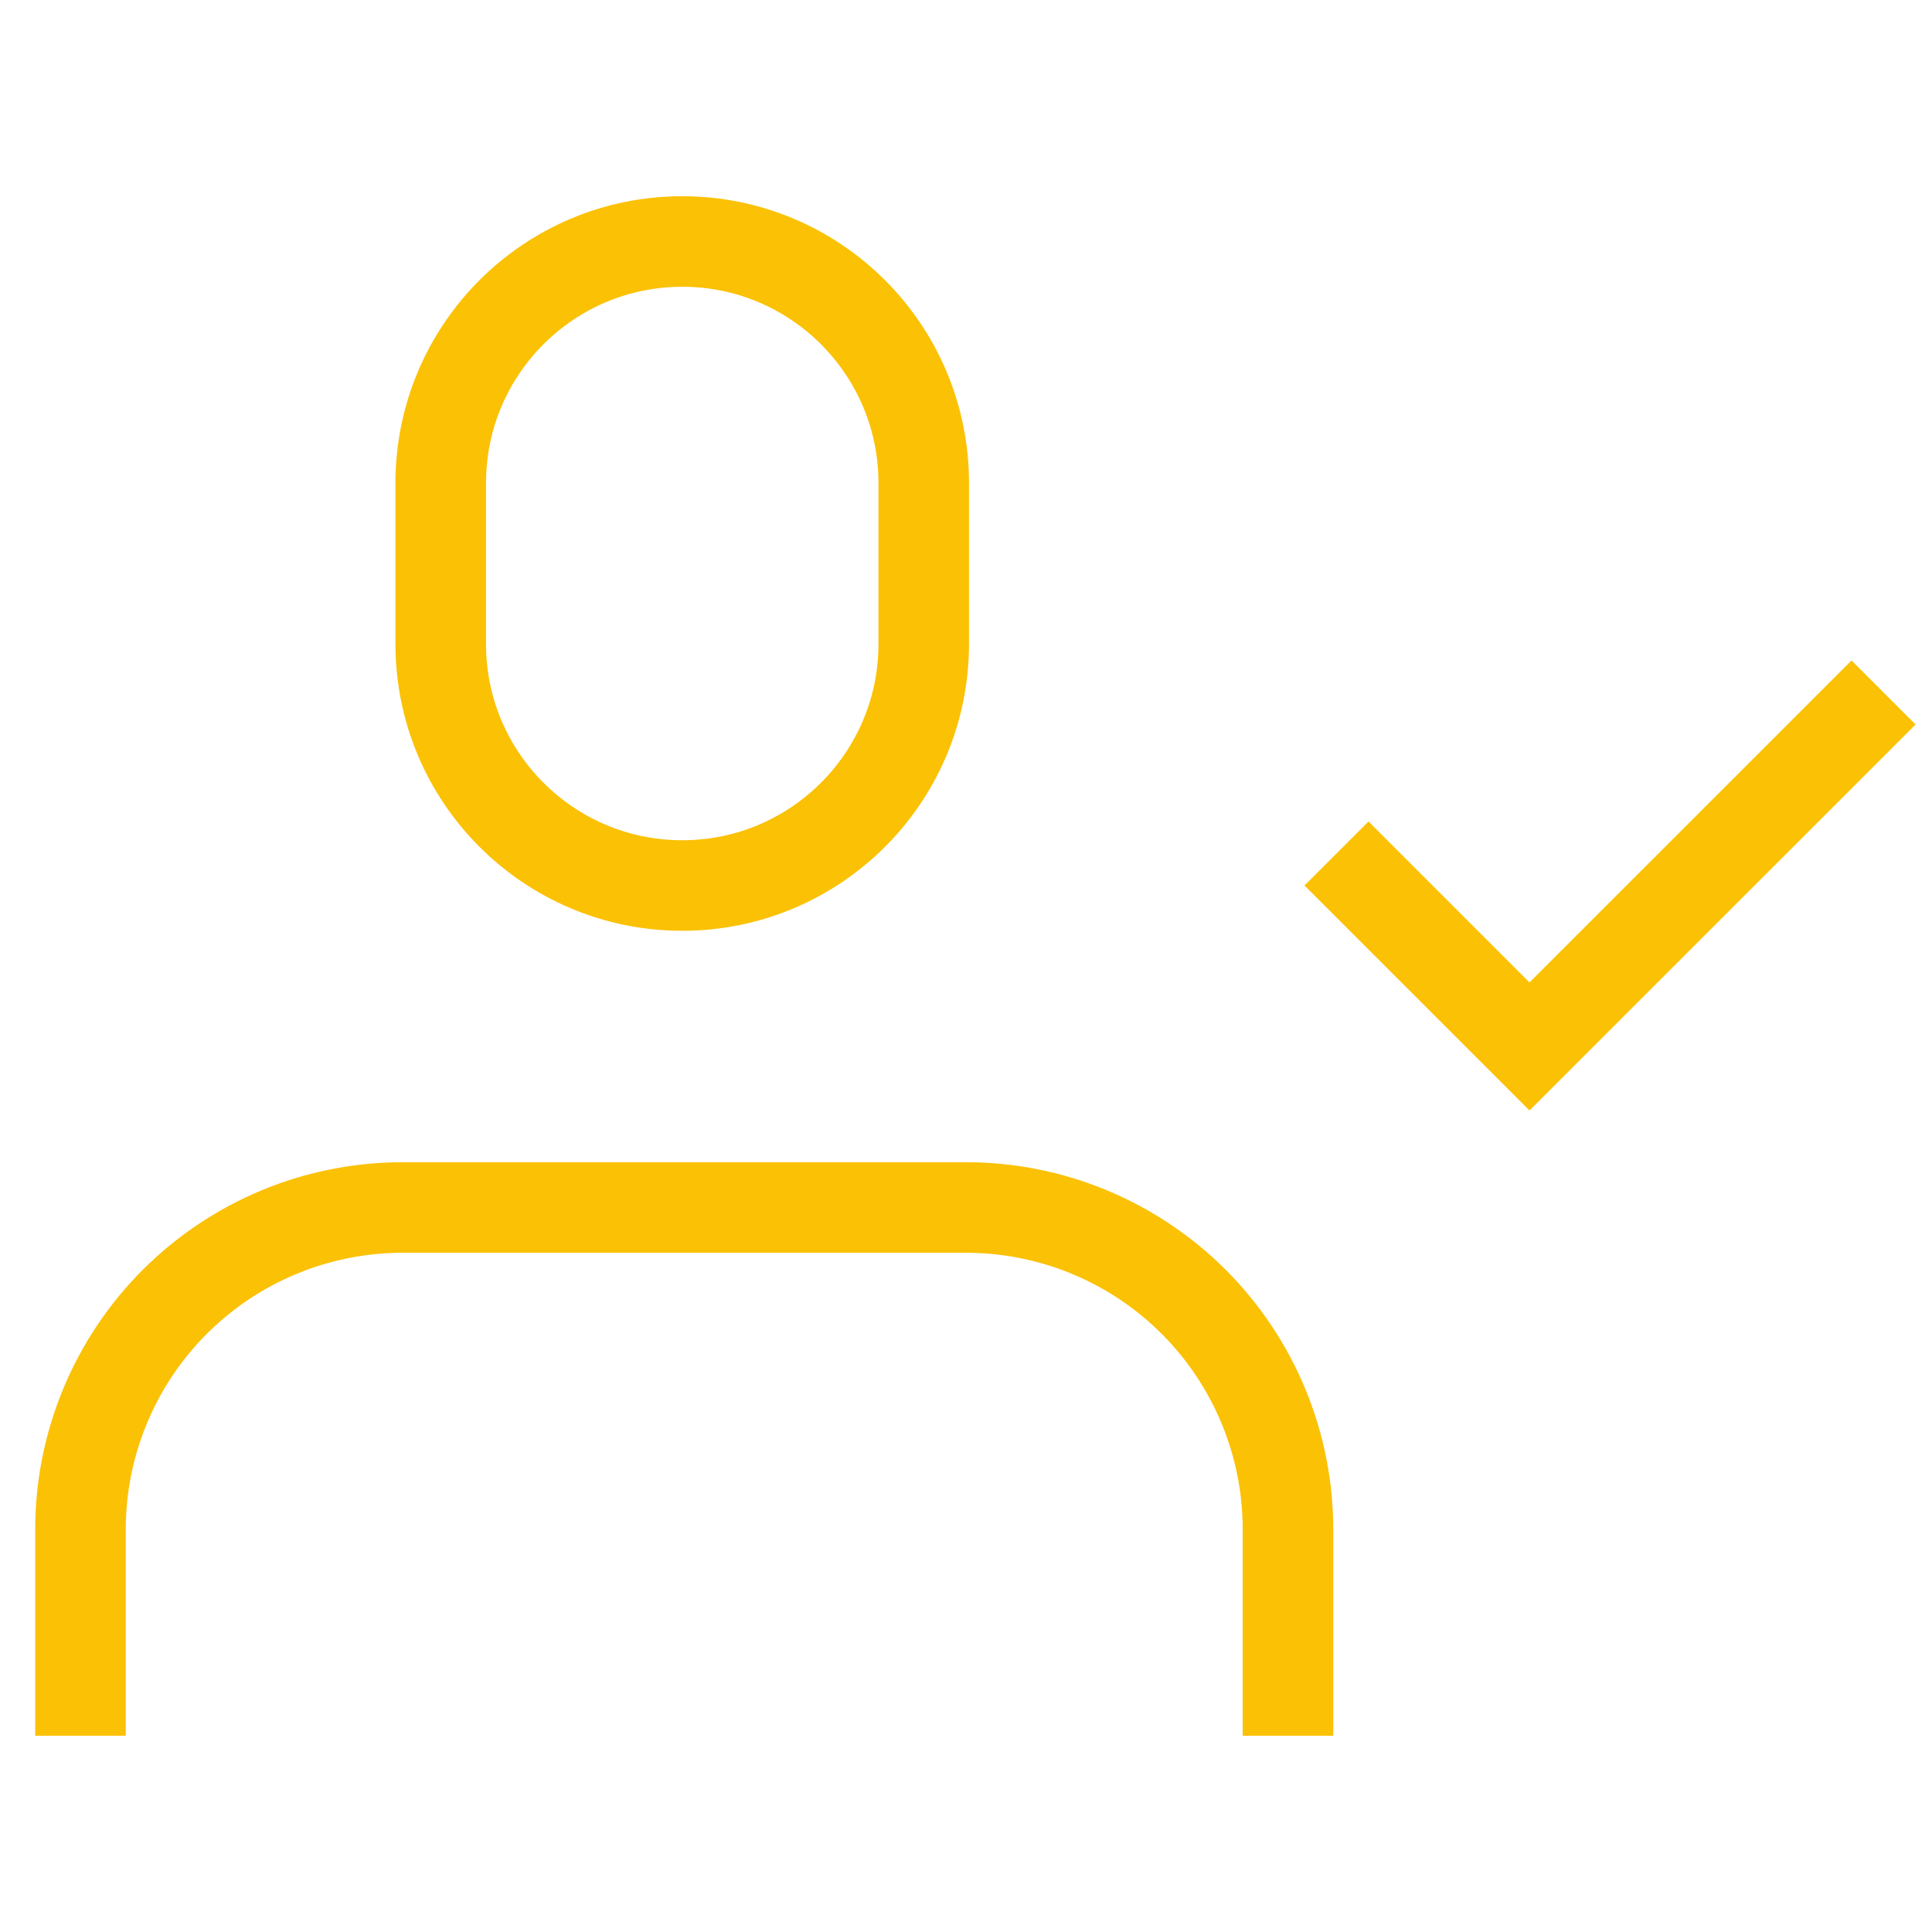 <svg width="32" height="32" viewBox="0 0 32 32" fill="none" xmlns="http://www.w3.org/2000/svg">
<path d="M21.333 28V25.333C21.333 23.919 20.771 22.562 19.771 21.562C18.771 20.562 17.415 20 16 20H6.667C5.252 20 3.896 20.562 2.895 21.562C1.895 22.562 1.333 23.919 1.333 25.333V28" stroke="#FBC105" stroke-width="1.5" stroke-linecap="square"/>
<path d="M15.3 8C15.3 5.791 13.509 4 11.3 4C9.091 4 7.3 5.791 7.3 8V10.667C7.3 12.876 9.091 14.667 11.3 14.667C13.509 14.667 15.3 12.876 15.3 10.667V8Z" stroke="#FBC105" stroke-width="1.5"/>
<path d="M22.667 14.667L25.333 17.333L30.667 12" stroke="#FBC105" stroke-width="1.5" stroke-linecap="square"/>
</svg>
